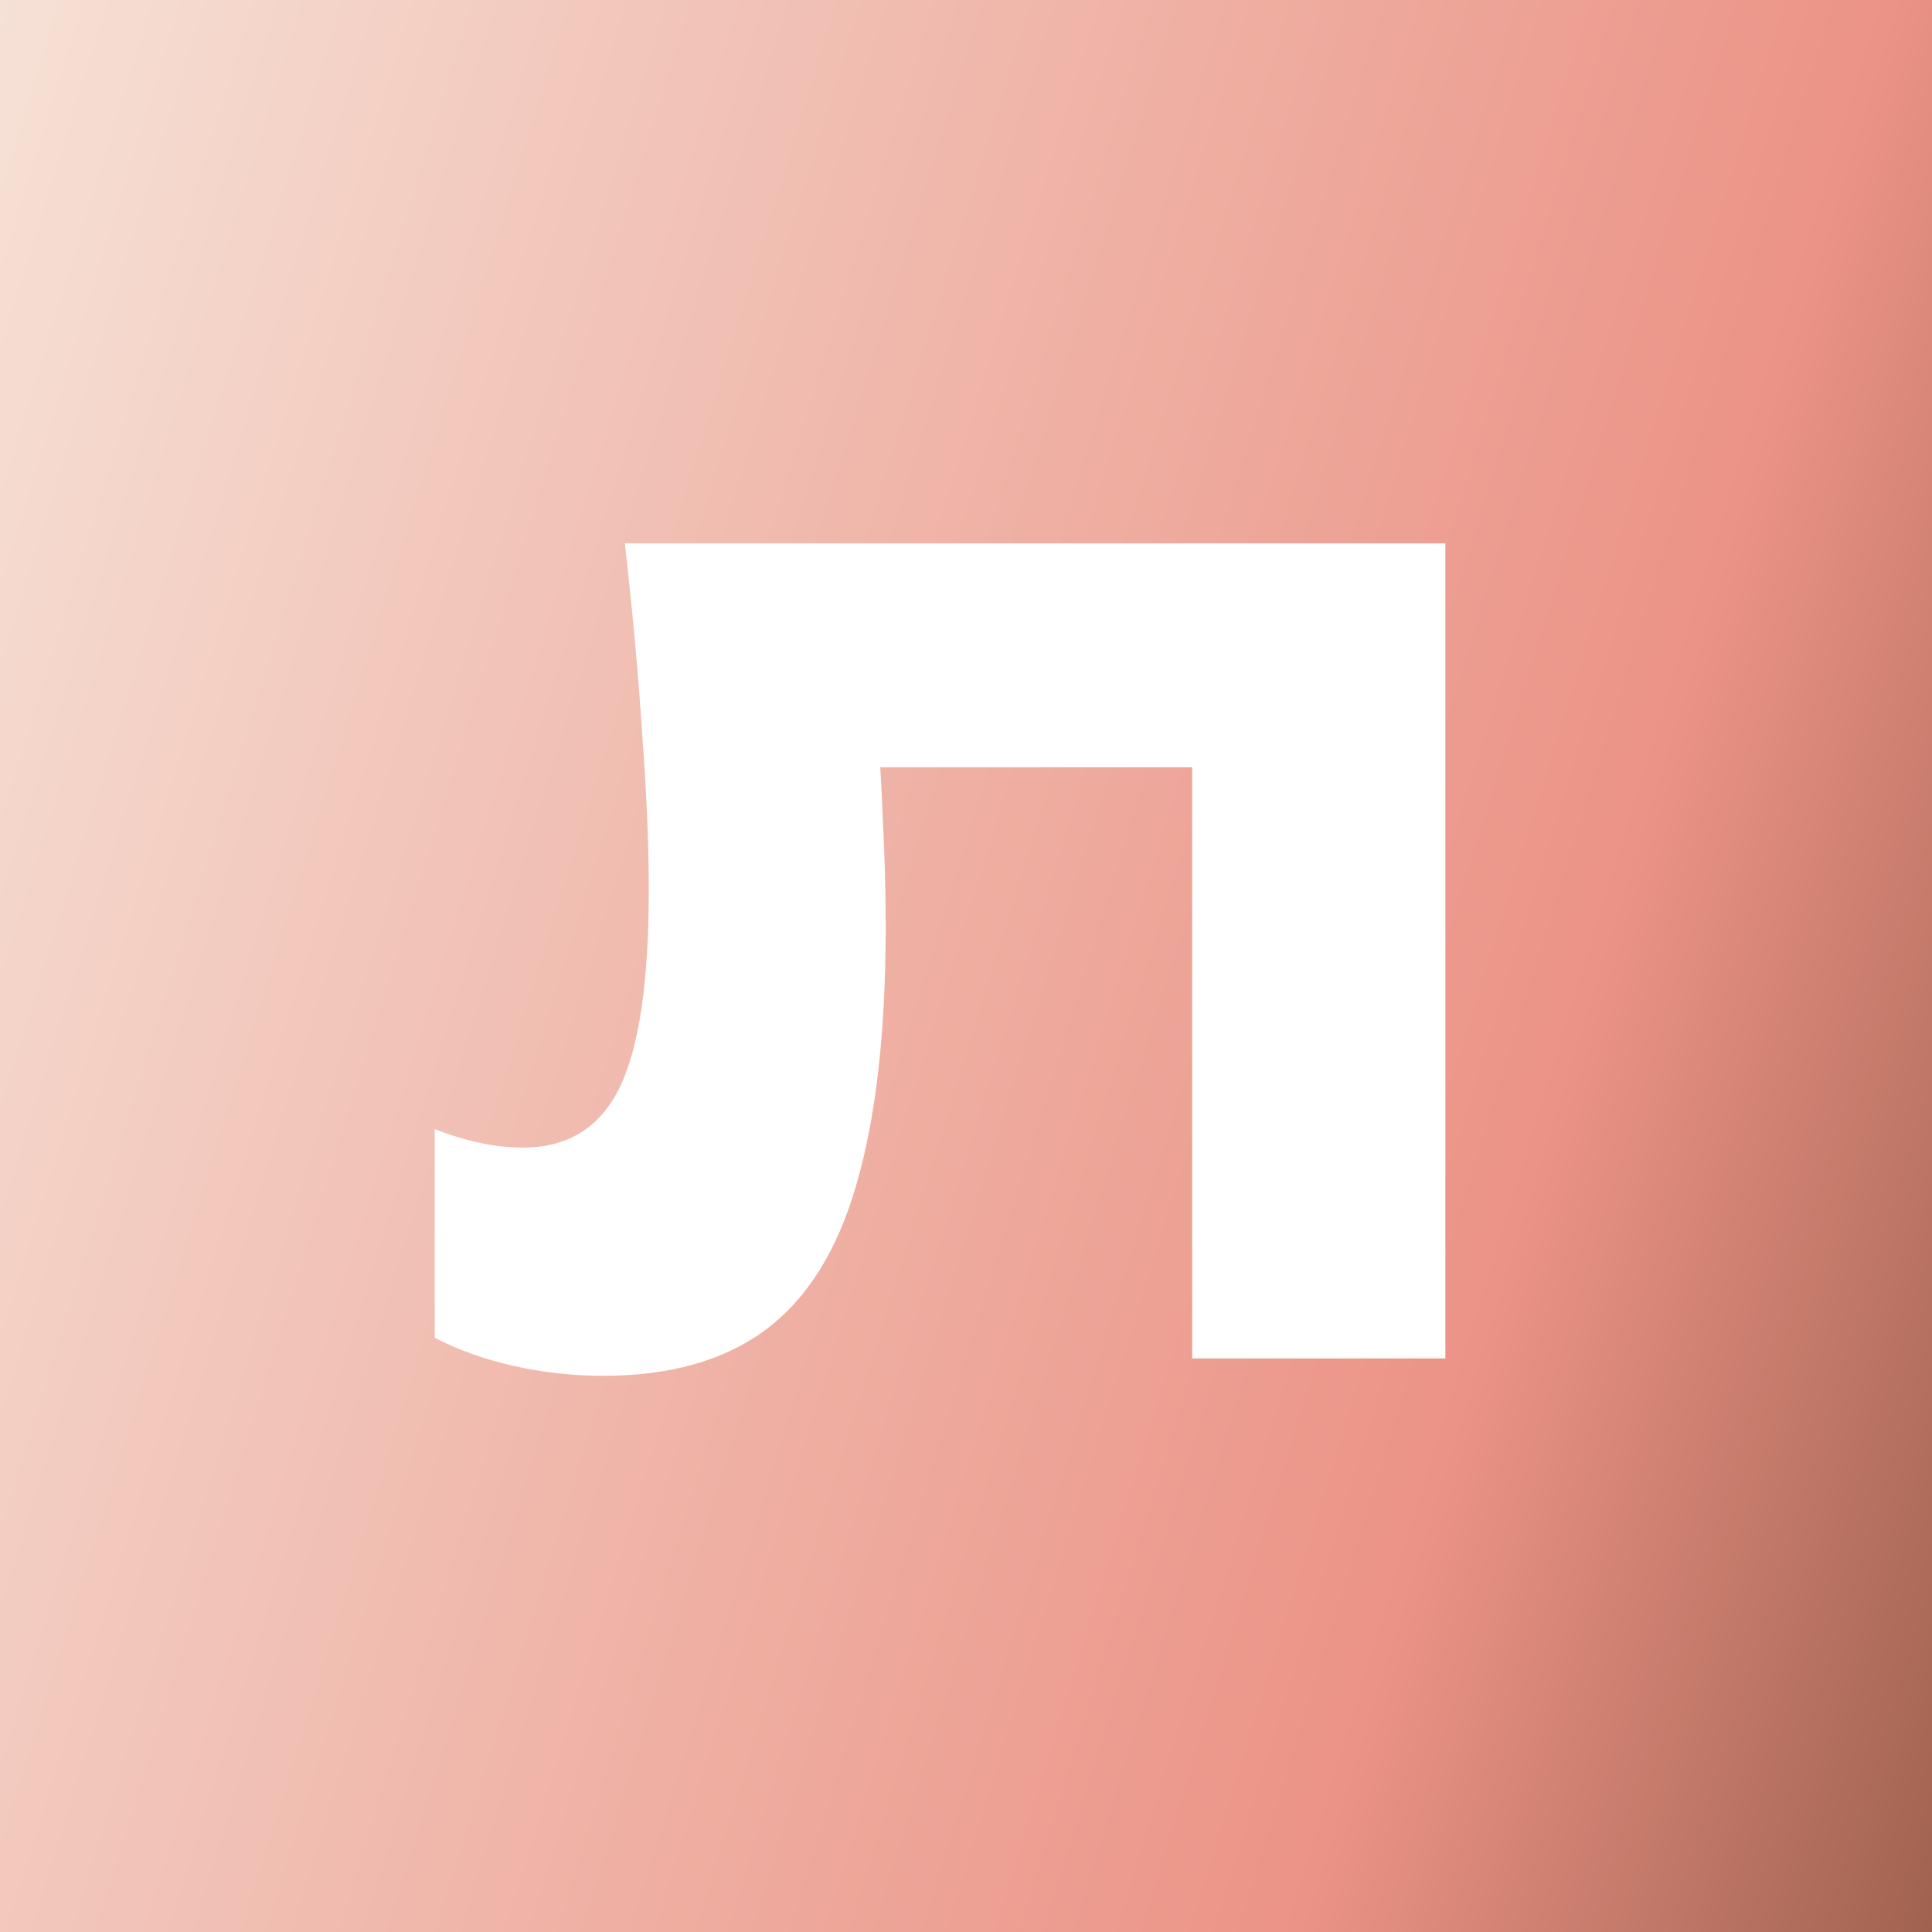 <svg width="16" height="16" viewBox="0 0 16 16" fill="none" xmlns="http://www.w3.org/2000/svg">
<rect x="0" y="0" width="16" height="16" fill="#333333" stroke="none"/>
<rect width="16" height="16" fill="url(#paint0_linear_107_99)"/>
<path d="M5.175 4.5H11.97V11.25H9.873V5.409L10.818 6.354H6.345L7.227 5.67C7.269 6.03 7.296 6.378 7.308 6.714C7.326 7.05 7.335 7.371 7.335 7.677C7.335 8.547 7.254 9.258 7.092 9.81C6.936 10.356 6.684 10.758 6.336 11.016C5.994 11.268 5.547 11.394 4.995 11.394C4.749 11.394 4.503 11.367 4.257 11.313C4.017 11.259 3.798 11.181 3.6 11.079V9.351C3.864 9.453 4.107 9.504 4.329 9.504C4.701 9.504 4.968 9.339 5.13 9.009C5.292 8.679 5.373 8.133 5.373 7.371C5.373 6.993 5.355 6.567 5.319 6.093C5.289 5.619 5.241 5.088 5.175 4.5Z" fill="white"/>
<defs>
<linearGradient id="paint0_linear_107_99" x1="0" y1="0" x2="19.117" y2="5.9" gradientUnits="userSpaceOnUse">
<stop stop-color="#F6E1D6"/>
<stop offset="0.749" stop-color="#EB9386"/>
<stop offset="1" stop-color="#A0624F"/>
</linearGradient>
</defs>
</svg>
